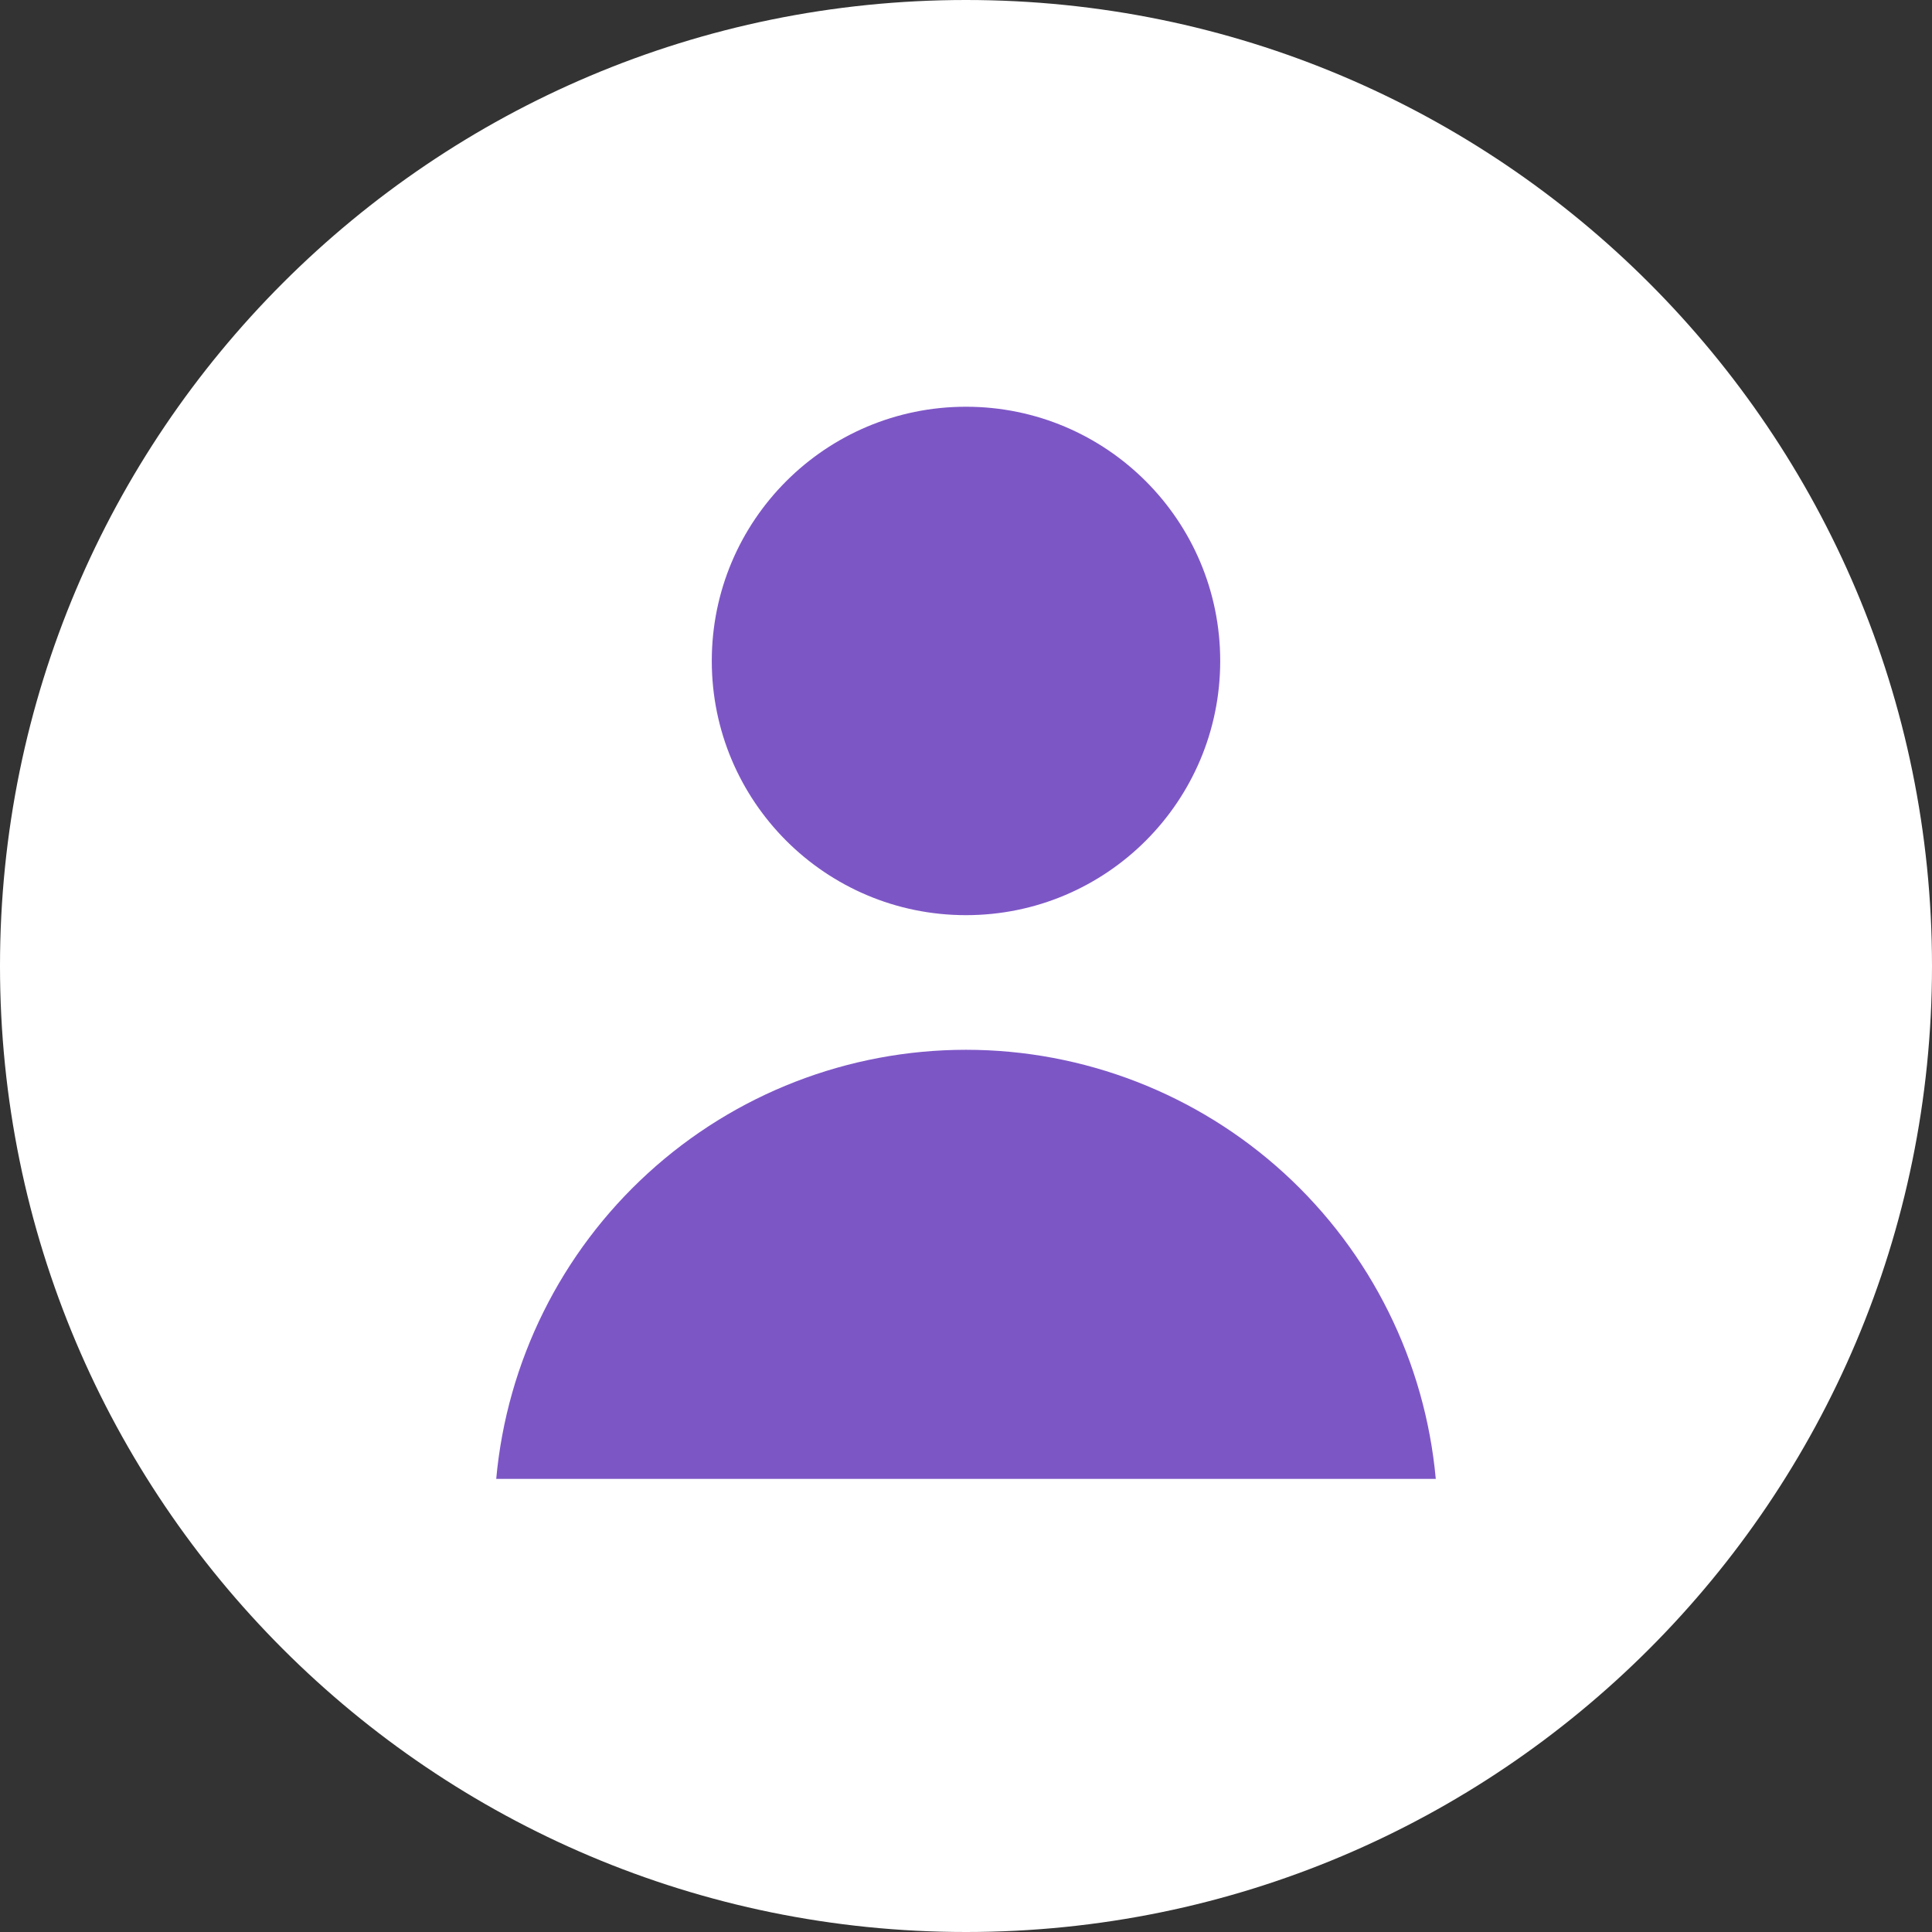 <svg width="19" height="19" viewBox="0 0 19 19" fill="none" xmlns="http://www.w3.org/2000/svg">
<rect x="0" y="0" width="19" height="19" fill="#333333" stroke="none"/>
<path d="M9.5 19C14.747 19 19 14.747 19 9.5C19 4.253 14.747 0 9.5 0C4.253 0 0 4.253 0 9.5C0 14.747 4.253 19 9.5 19Z" fill="white"/>
<path d="M9.5 9C10.881 9 12 7.881 12 6.5C12 5.119 10.881 4 9.5 4C8.119 4 7 5.119 7 6.5C7 7.881 8.119 9 9.5 9Z" fill="#7D56C6"/>
<path d="M14.12 14.544H4.88C4.985 13.391 5.517 12.319 6.372 11.538C7.226 10.757 8.342 10.324 9.5 10.324C10.658 10.324 11.774 10.757 12.629 11.538C13.483 12.319 14.015 13.391 14.12 14.544Z" fill="#7D56C6"/>
</svg>
